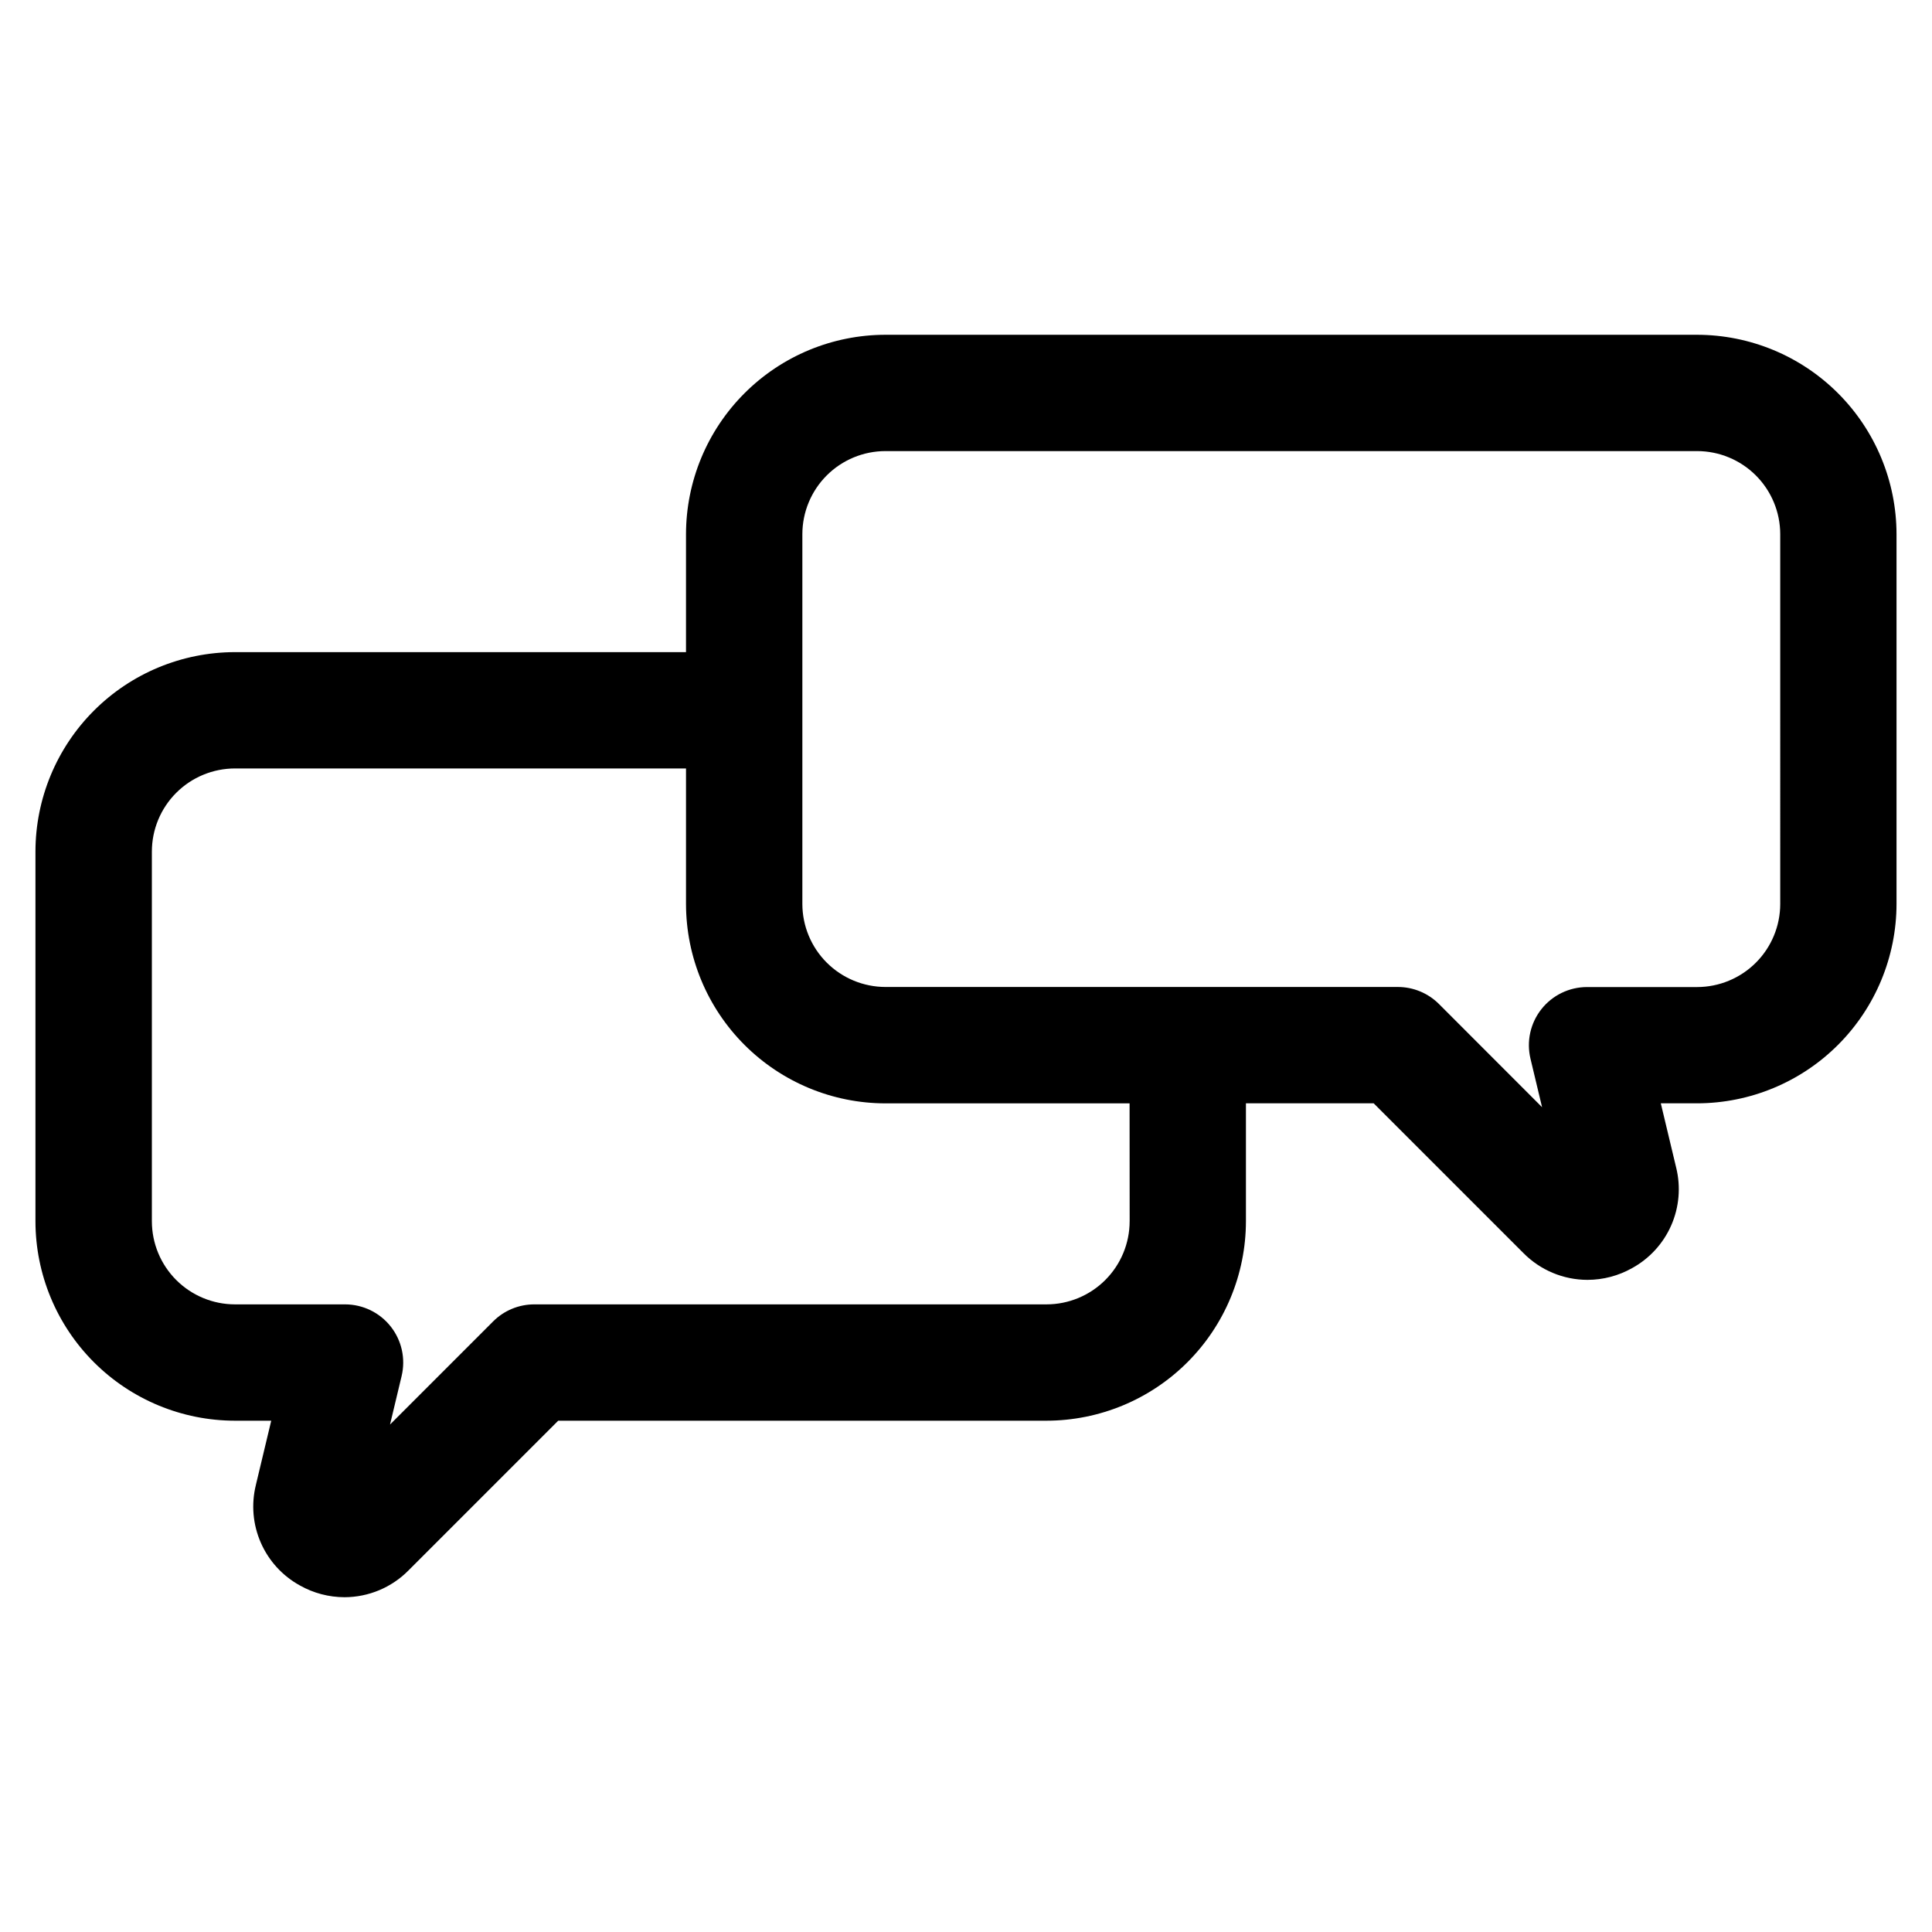 <?xml version="1.0" encoding="UTF-8"?>
<!-- Uploaded to: SVG Repo, www.svgrepo.com, Generator: SVG Repo Mixer Tools -->
<svg fill="#000000" width="800px" height="800px" version="1.1" viewBox="144 144 512 512" xmlns="http://www.w3.org/2000/svg">
 <path d="m593.75 232.72h-215.1c-14.012 0.016-27.445 5.586-37.352 15.496-9.91 9.906-15.484 23.34-15.5 37.352v31.258l-119.56-0.004c-14.008 0.02-27.441 5.594-37.348 15.5s-15.48 23.34-15.496 37.348v97.98c0.016 14.012 5.586 27.445 15.492 37.352 9.91 9.91 23.34 15.48 37.352 15.5h9.641l-4.078 17.055h0.004c-1.258 5.102-0.793 10.473 1.316 15.281 2.109 4.812 5.746 8.793 10.348 11.324 3.613 2.039 7.688 3.109 11.832 3.117 6.367-0.012 12.469-2.562 16.945-7.09l39.691-39.691h129.4v0.004c14.012-0.02 27.445-5.59 37.352-15.5 9.906-9.906 15.48-23.34 15.496-37.352v-31.258h33.859l39.691 39.695c4.484 4.531 10.594 7.086 16.969 7.09 4.148-0.008 8.223-1.082 11.836-3.121 4.602-2.531 8.242-6.512 10.352-11.32 2.109-4.812 2.57-10.184 1.316-15.285l-4.078-17.062h9.641v0.004c14.004-0.023 27.43-5.594 37.332-15.5 9.902-9.902 15.477-23.328 15.496-37.332v-97.992c-0.02-14.012-5.59-27.445-15.5-37.352-9.906-9.906-23.336-15.48-37.348-15.496zm-150.38 234.93h-0.004c-0.004 5.84-2.328 11.438-6.457 15.566s-9.727 6.449-15.566 6.457h-135.76c-4.09 0-8.008 1.625-10.898 4.516l-27.324 27.328 3.07-12.844v-0.004c1.098-4.59 0.035-9.426-2.891-13.133-2.922-3.703-7.383-5.863-12.102-5.863h-29.168c-5.84-0.008-11.438-2.328-15.566-6.457s-6.449-9.727-6.457-15.566v-97.984c0.008-5.836 2.328-11.434 6.457-15.562 4.129-4.129 9.73-6.449 15.566-6.457h119.53v35.91c0.016 14.012 5.59 27.445 15.5 37.352 9.906 9.906 23.34 15.48 37.352 15.496h64.699zm172.41-84.094c-0.008 5.84-2.328 11.438-6.457 15.566-4.129 4.129-9.727 6.449-15.566 6.457h-29.168c-4.719 0-9.18 2.16-12.102 5.863-2.926 3.707-3.988 8.543-2.891 13.133l3.07 12.844-27.328-27.348c-2.891-2.891-6.812-4.512-10.898-4.512h-135.76c-5.84-0.004-11.441-2.32-15.574-6.445-4.133-4.125-6.461-9.719-6.473-15.559v-97.992c0.008-5.84 2.328-11.438 6.457-15.566 4.129-4.129 9.727-6.449 15.566-6.453h215.1c5.836 0.004 11.438 2.324 15.566 6.453 4.129 4.129 6.449 9.727 6.457 15.566z"/>
</svg>